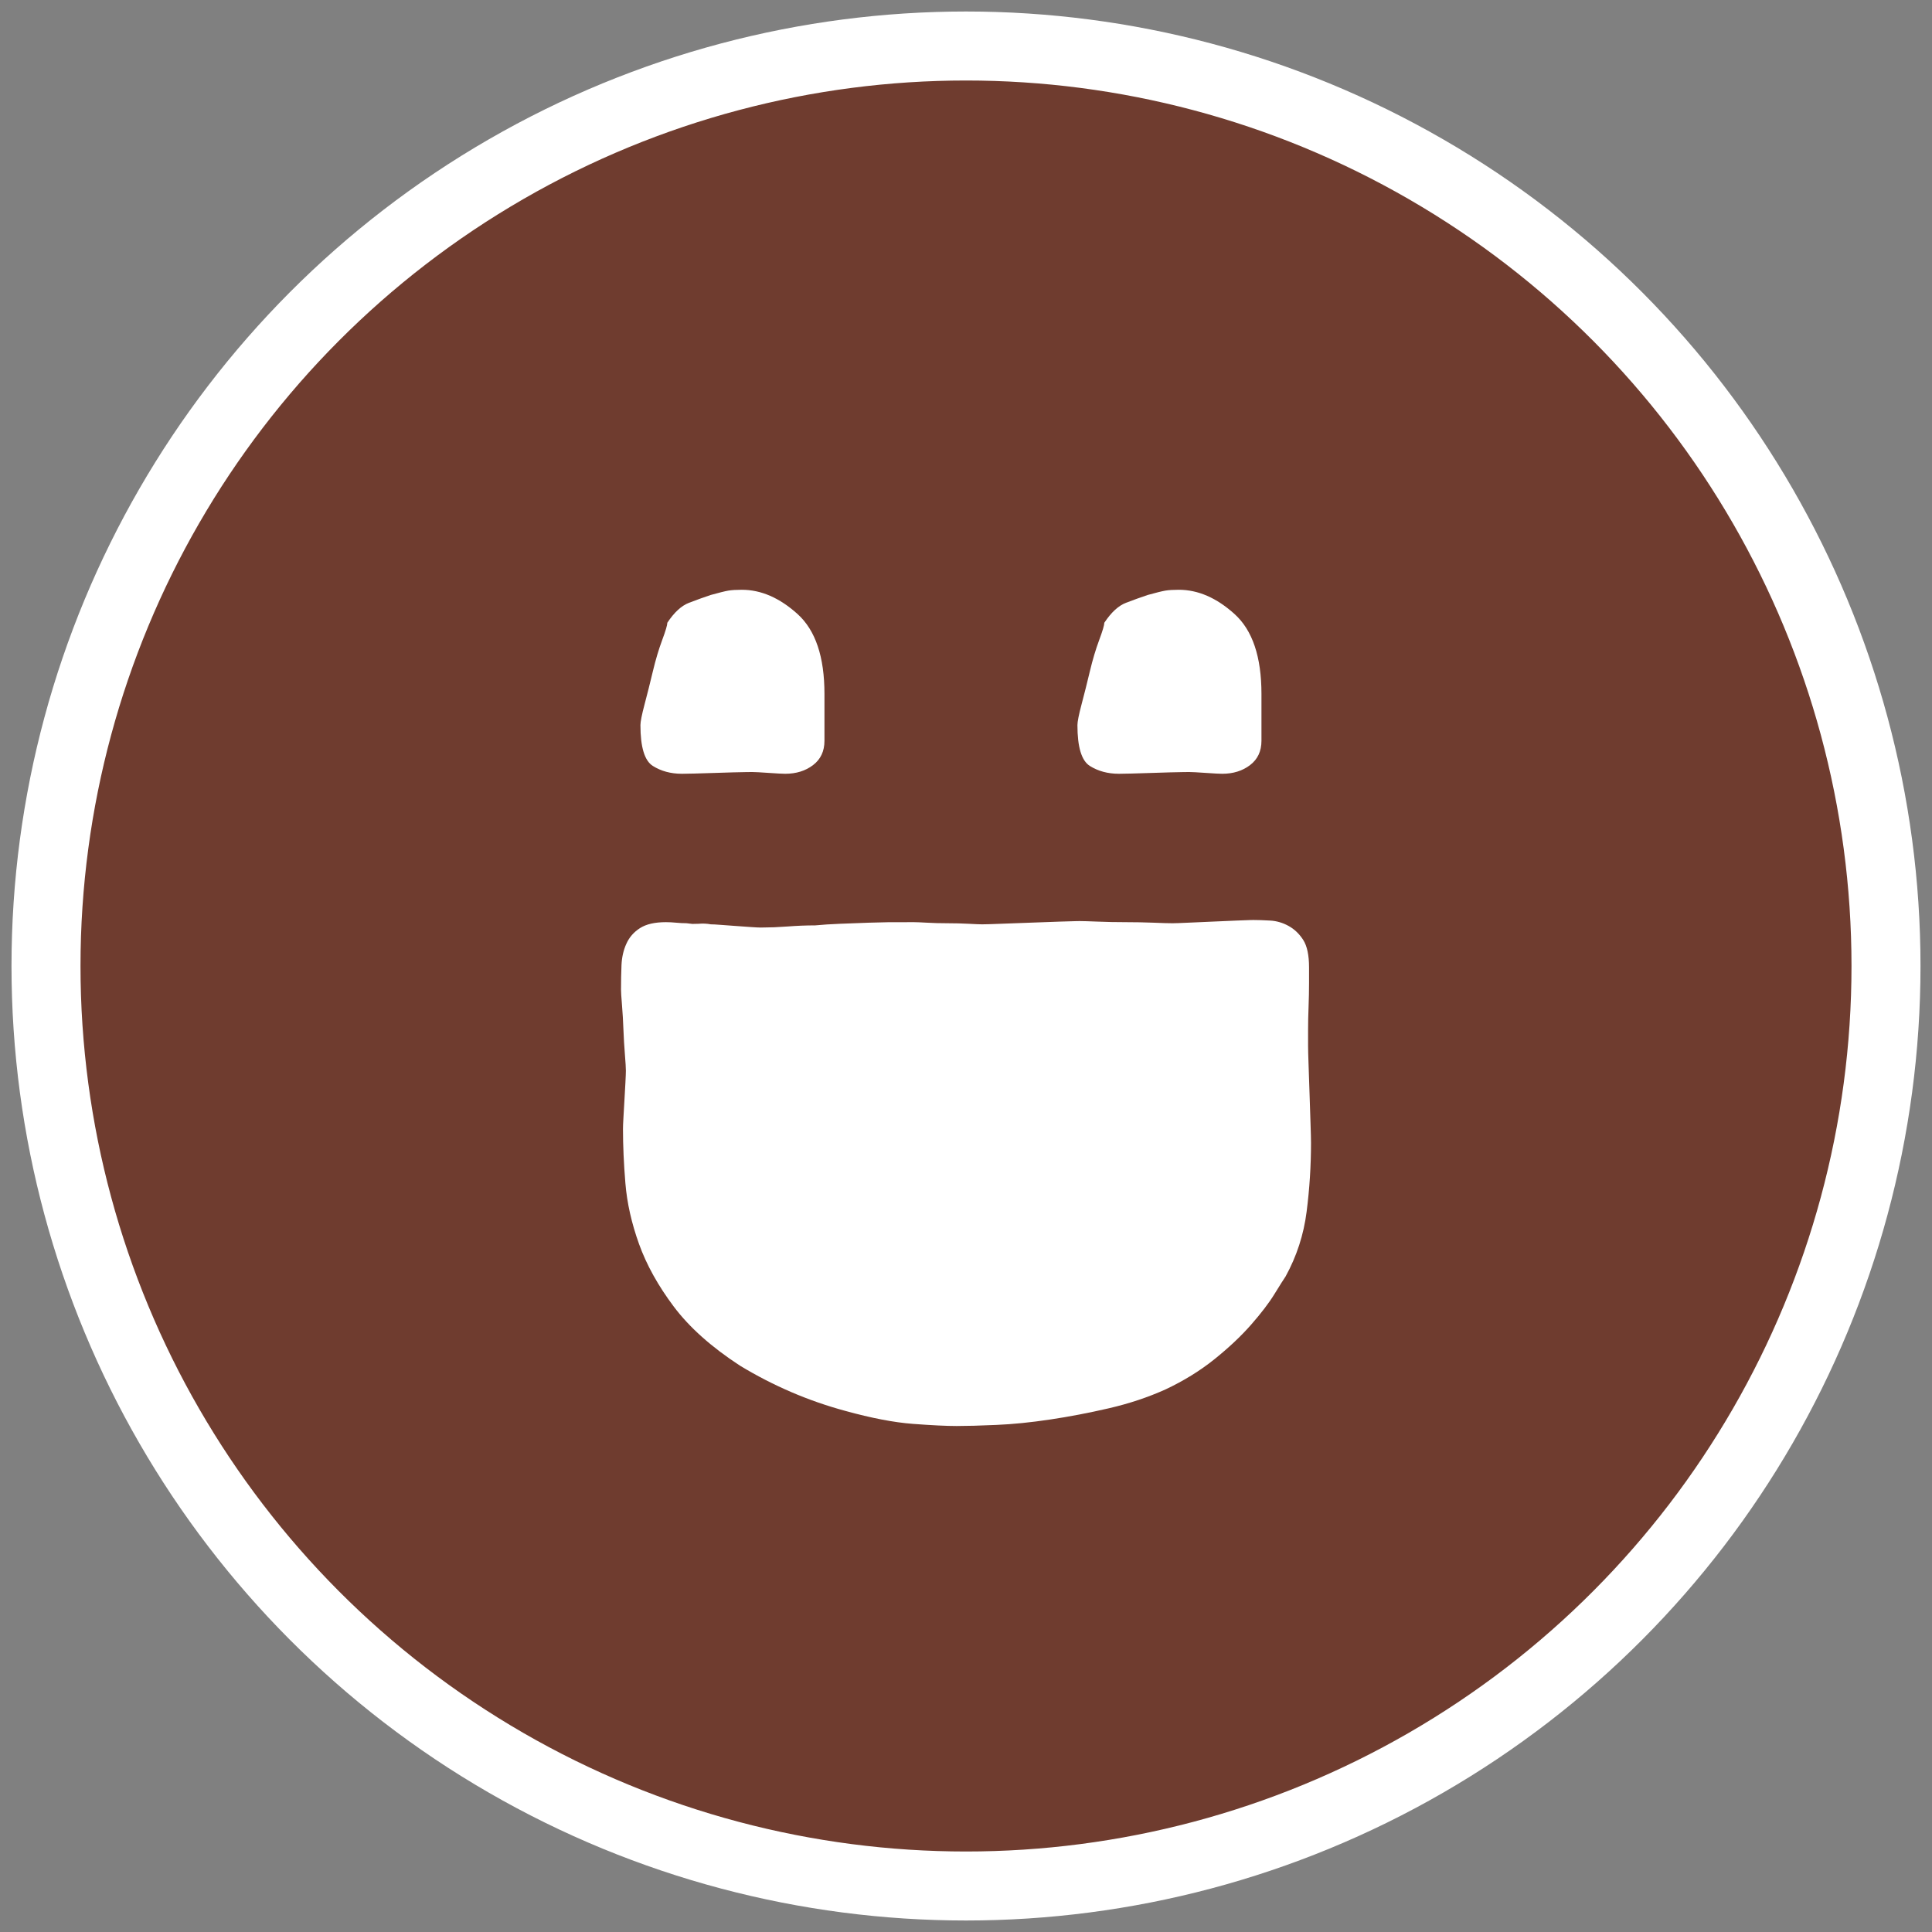 <svg xmlns="http://www.w3.org/2000/svg" width="84" height="84" viewBox="0 0 84 84">
    <rect x="0" y="0" width="84" height="84" fill="#808080" stroke="none"/>
    <g fill="none" fill-rule="evenodd" transform="translate(1.584 1.694)">
        <circle cx="40.416" cy="40.306" r="40" fill="#6f3c2f" stroke="#FFF" stroke-width="3"/>
        <path fill="#FFF" fill-rule="nonzero" d="M25.416 41.302c0 .125.014.359.043.702.028.343.05.702.063 1.077l.027.55.037.526c.028.344.042.578.042.702 0 .094-.007.266-.02.515-.015.25-.03.507-.043.773-.014.265-.029.515-.043.749-.014.234-.02.398-.02.491 0 .718.034 1.506.105 2.364.07.858.269 1.74.594 2.645.326.905.828 1.81 1.507 2.715.679.905 1.64 1.763 2.885 2.574 1.443.874 2.97 1.53 4.583 1.966 1.131.312 2.107.5 2.928.562.82.062 1.457.093 1.91.093.423 0 .996-.015 1.718-.047.721-.03 1.499-.109 2.333-.234.835-.124 1.69-.288 2.568-.491.877-.203 1.697-.476 2.46-.82.793-.374 1.5-.81 2.122-1.31.623-.5 1.153-.998 1.592-1.498.438-.499.778-.944 1.018-1.334.24-.39.403-.647.488-.772.48-.874.785-1.81.912-2.809.128-.998.191-1.997.191-2.995 0-.156-.007-.437-.021-.843l-.042-1.287-.043-1.264c-.014-.39-.021-.663-.021-.82v-.701c0-.312.007-.648.021-1.007.014-.358.021-.702.021-1.03v-.678c0-.53-.085-.929-.254-1.194-.17-.265-.382-.468-.637-.608-.254-.14-.523-.219-.806-.234-.283-.016-.523-.024-.721-.024l-.125.002c-.143.003-.342.01-.597.022l-1.06.046-.542.024-.52.023c-.339.016-.565.024-.678.024-.17 0-.446-.008-.828-.024-.382-.015-.785-.023-1.209-.023l-.62-.006-.59-.018c-.381-.015-.643-.023-.784-.023l-.15.002c-.173.002-.413.01-.72.021-.41.016-.842.032-1.294.047l-1.273.047c-.396.016-.665.024-.807.024-.113 0-.31-.008-.594-.024-.283-.015-.587-.023-.912-.023-.325 0-.622-.008-.891-.024-.269-.015-.46-.023-.573-.023l-1.15.003c-.252.003-.519.01-.802.02l-1.252.047c-.41.016-.77.04-1.082.07-.396 0-.792.016-1.188.047l-.594.035-.594.012c-.085 0-.233-.008-.445-.023-.213-.016-.432-.032-.658-.047-.226-.016-.439-.031-.637-.047s-.34-.023-.424-.023c-.17-.032-.346-.04-.53-.024l-.27.006-.26-.03c-.142 0-.29-.007-.446-.023-.156-.015-.304-.023-.446-.023-.48 0-.856.086-1.124.257-.27.172-.467.398-.594.68-.128.28-.198.592-.213.935-.014.344-.02.687-.02 1.03zM28.287 31.945l-.227.003c-.48 0-.9-.114-1.259-.34-.36-.226-.54-.818-.54-1.774 0-.15.06-.452.18-.905s.24-.931.36-1.434c.12-.503.255-.956.405-1.359.15-.402.224-.654.224-.754.3-.453.615-.743.944-.868.33-.126.644-.24.944-.34.36-.1.614-.163.764-.189.15-.025.345-.037.584-.037.84 0 1.648.352 2.427 1.056.78.705 1.169 1.862 1.169 3.472v2.038c0 .453-.165.805-.495 1.056-.33.252-.734.378-1.213.378-.12 0-.36-.013-.72-.038-.359-.025-.598-.038-.718-.038l-.267.003c-.31.004-.745.016-1.306.035-.75.025-1.244.038-1.483.038l.227-.003zM47.287 31.945l-.227.003c-.48 0-.9-.114-1.259-.34-.36-.226-.54-.818-.54-1.774 0-.15.06-.452.18-.905s.24-.931.36-1.434c.12-.503.255-.956.405-1.359.15-.402.224-.654.224-.754.3-.453.615-.743.944-.868.33-.126.644-.24.944-.34.36-.1.614-.163.764-.189.15-.025.345-.037.584-.037.84 0 1.648.352 2.427 1.056.78.705 1.169 1.862 1.169 3.472v2.038c0 .453-.165.805-.495 1.056-.33.252-.734.378-1.213.378-.12 0-.36-.013-.72-.038-.359-.025-.598-.038-.718-.038l-.267.003c-.31.004-.745.016-1.306.035-.75.025-1.244.038-1.483.038l.227-.003z"/>
    </g>
</svg>
